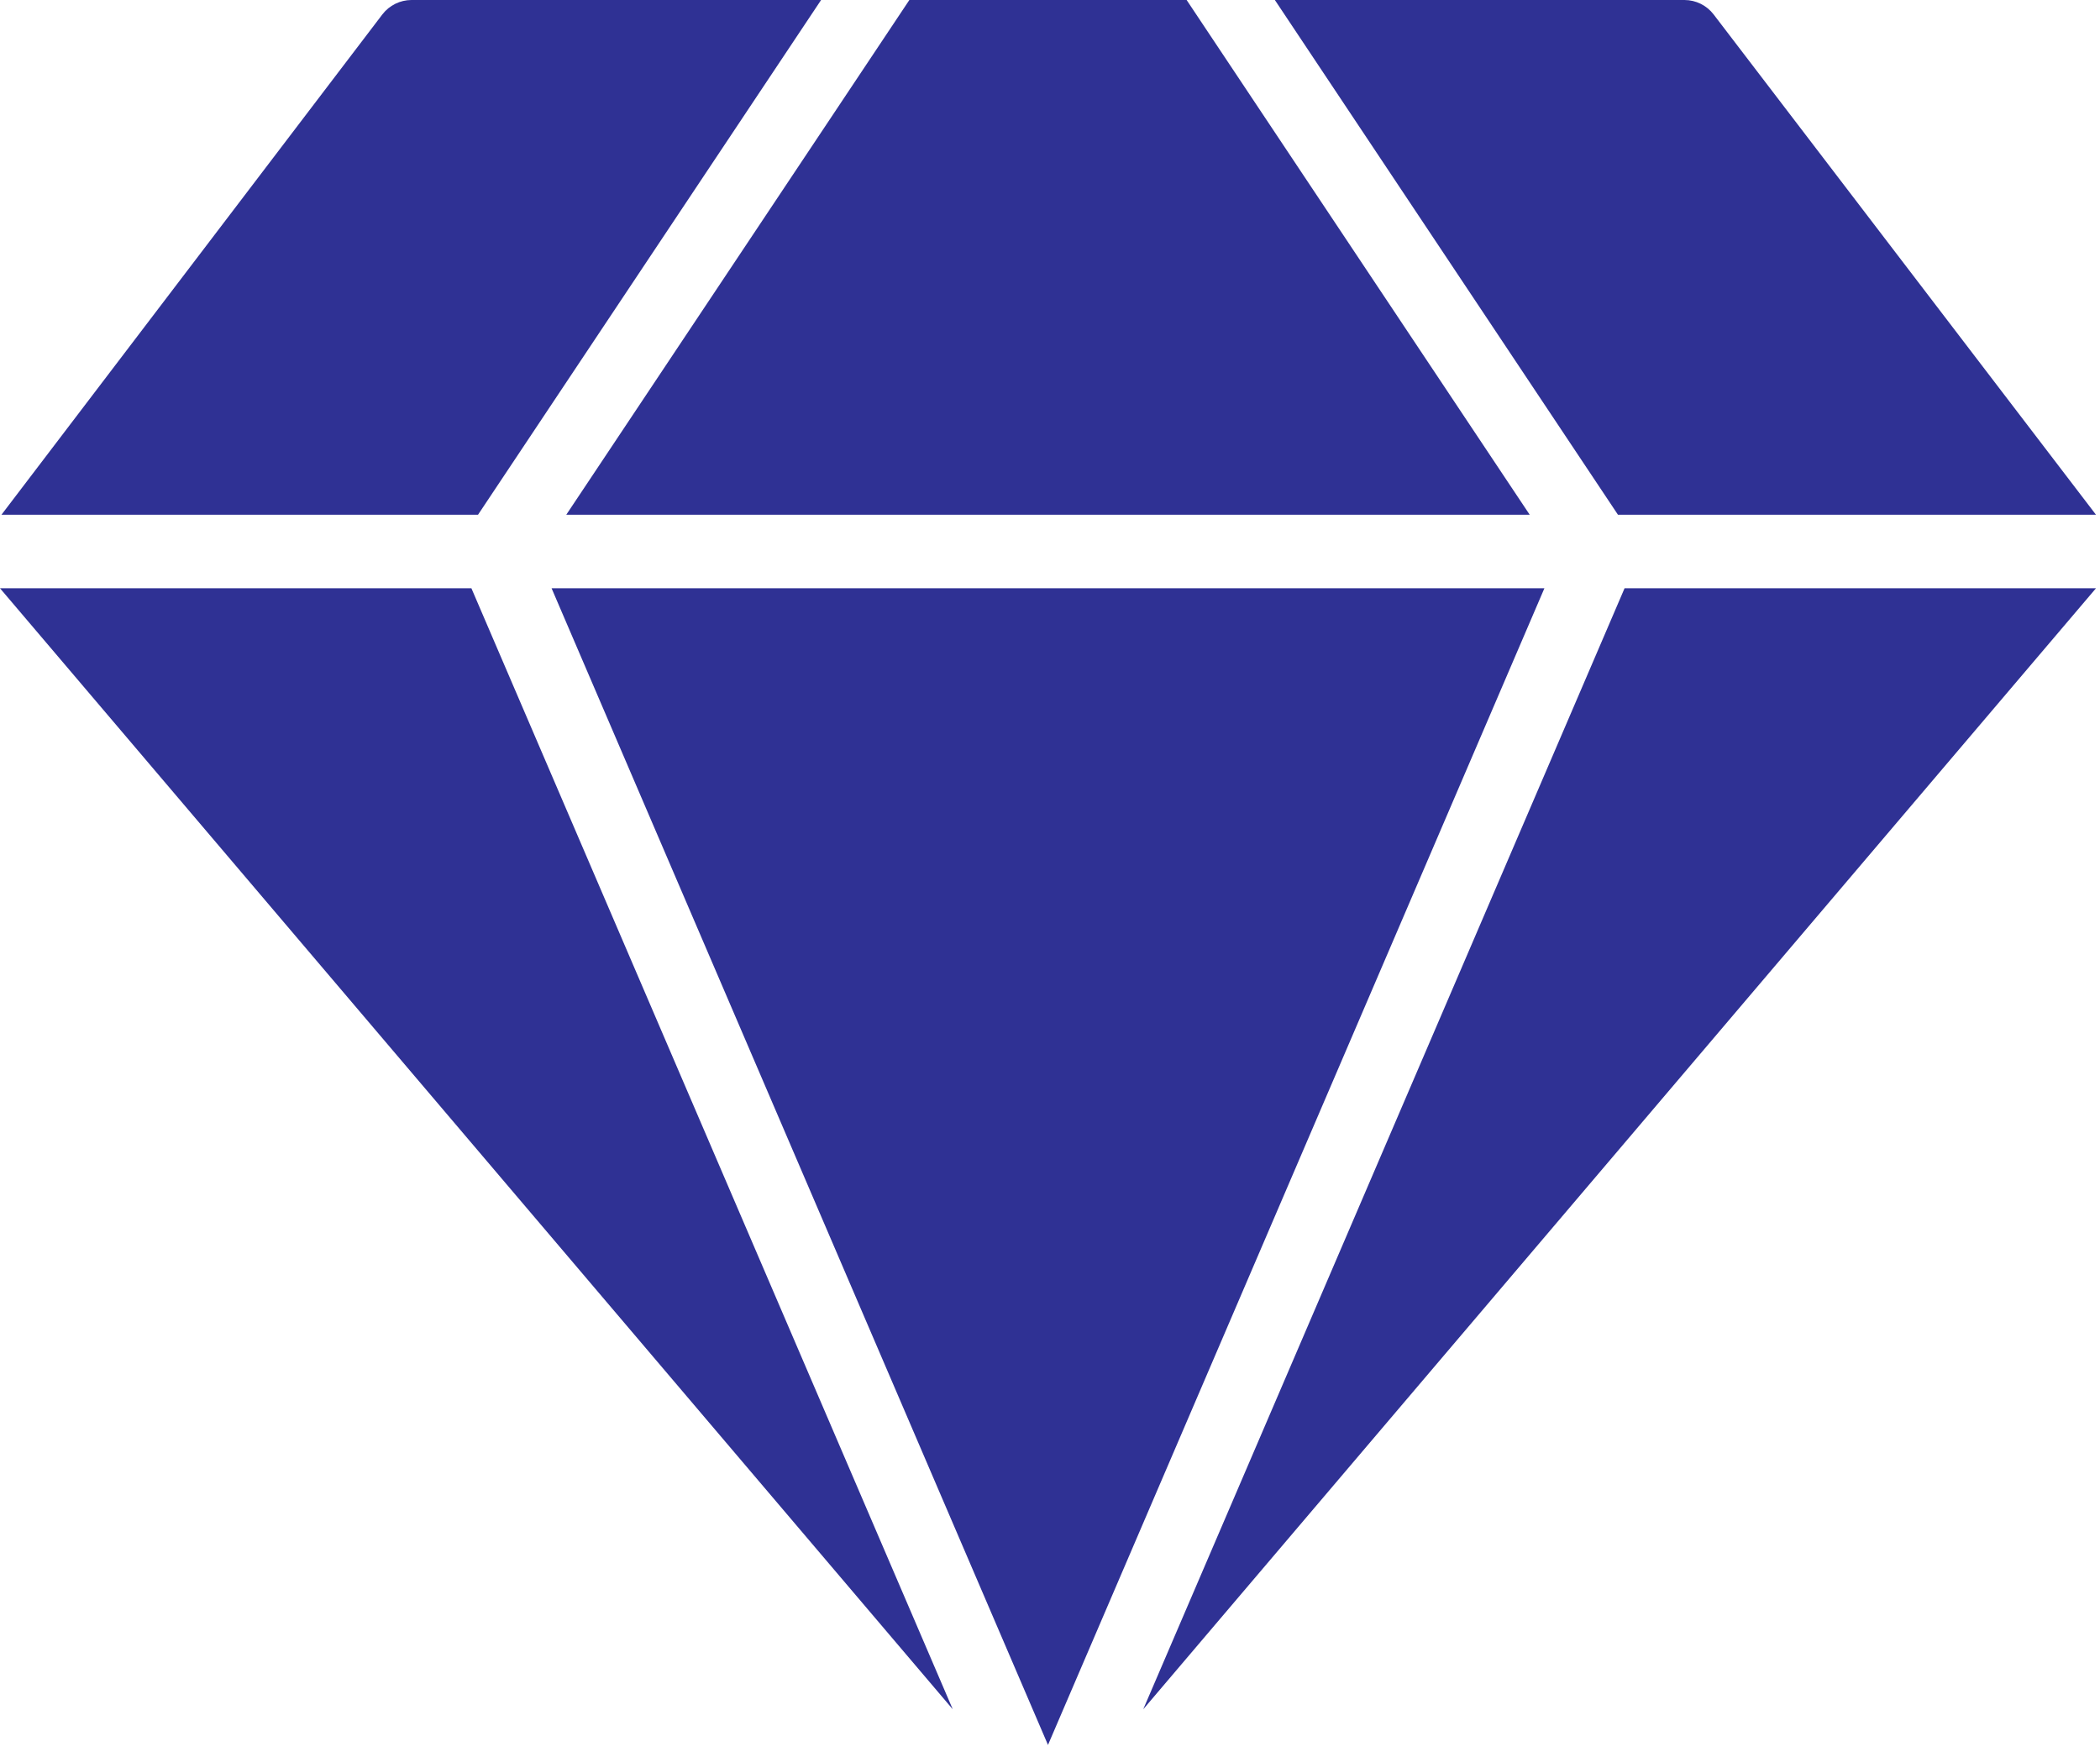 <svg width="169" height="141" viewBox="0 0 169 141" fill="none" xmlns="http://www.w3.org/2000/svg">
<path d="M76.674 137.575L37.937 47.348H0L76.674 137.575Z" fill="#2F3194"/>
<path d="M123.104 41.429L95.495 0H73.182L45.572 41.429H123.104Z" fill="#2F3194"/>
<path d="M124.288 47.348H44.389L84.338 140.445L124.288 47.348Z" fill="#2F3194"/>
<path d="M130.739 47.348L92.003 137.575L168.677 47.348H130.739Z" fill="#2F3194"/>
<path d="M38.47 41.429L66.079 0H33.114C32.662 0.001 32.216 0.106 31.811 0.306C31.405 0.506 31.052 0.796 30.776 1.154L0.118 41.429H38.47ZM130.206 41.429H168.676L137.9 1.154C137.624 0.796 137.27 0.506 136.865 0.306C136.46 0.106 136.014 0.001 135.562 0H102.596L130.206 41.429Z" fill="#2F3194"/>
</svg>

